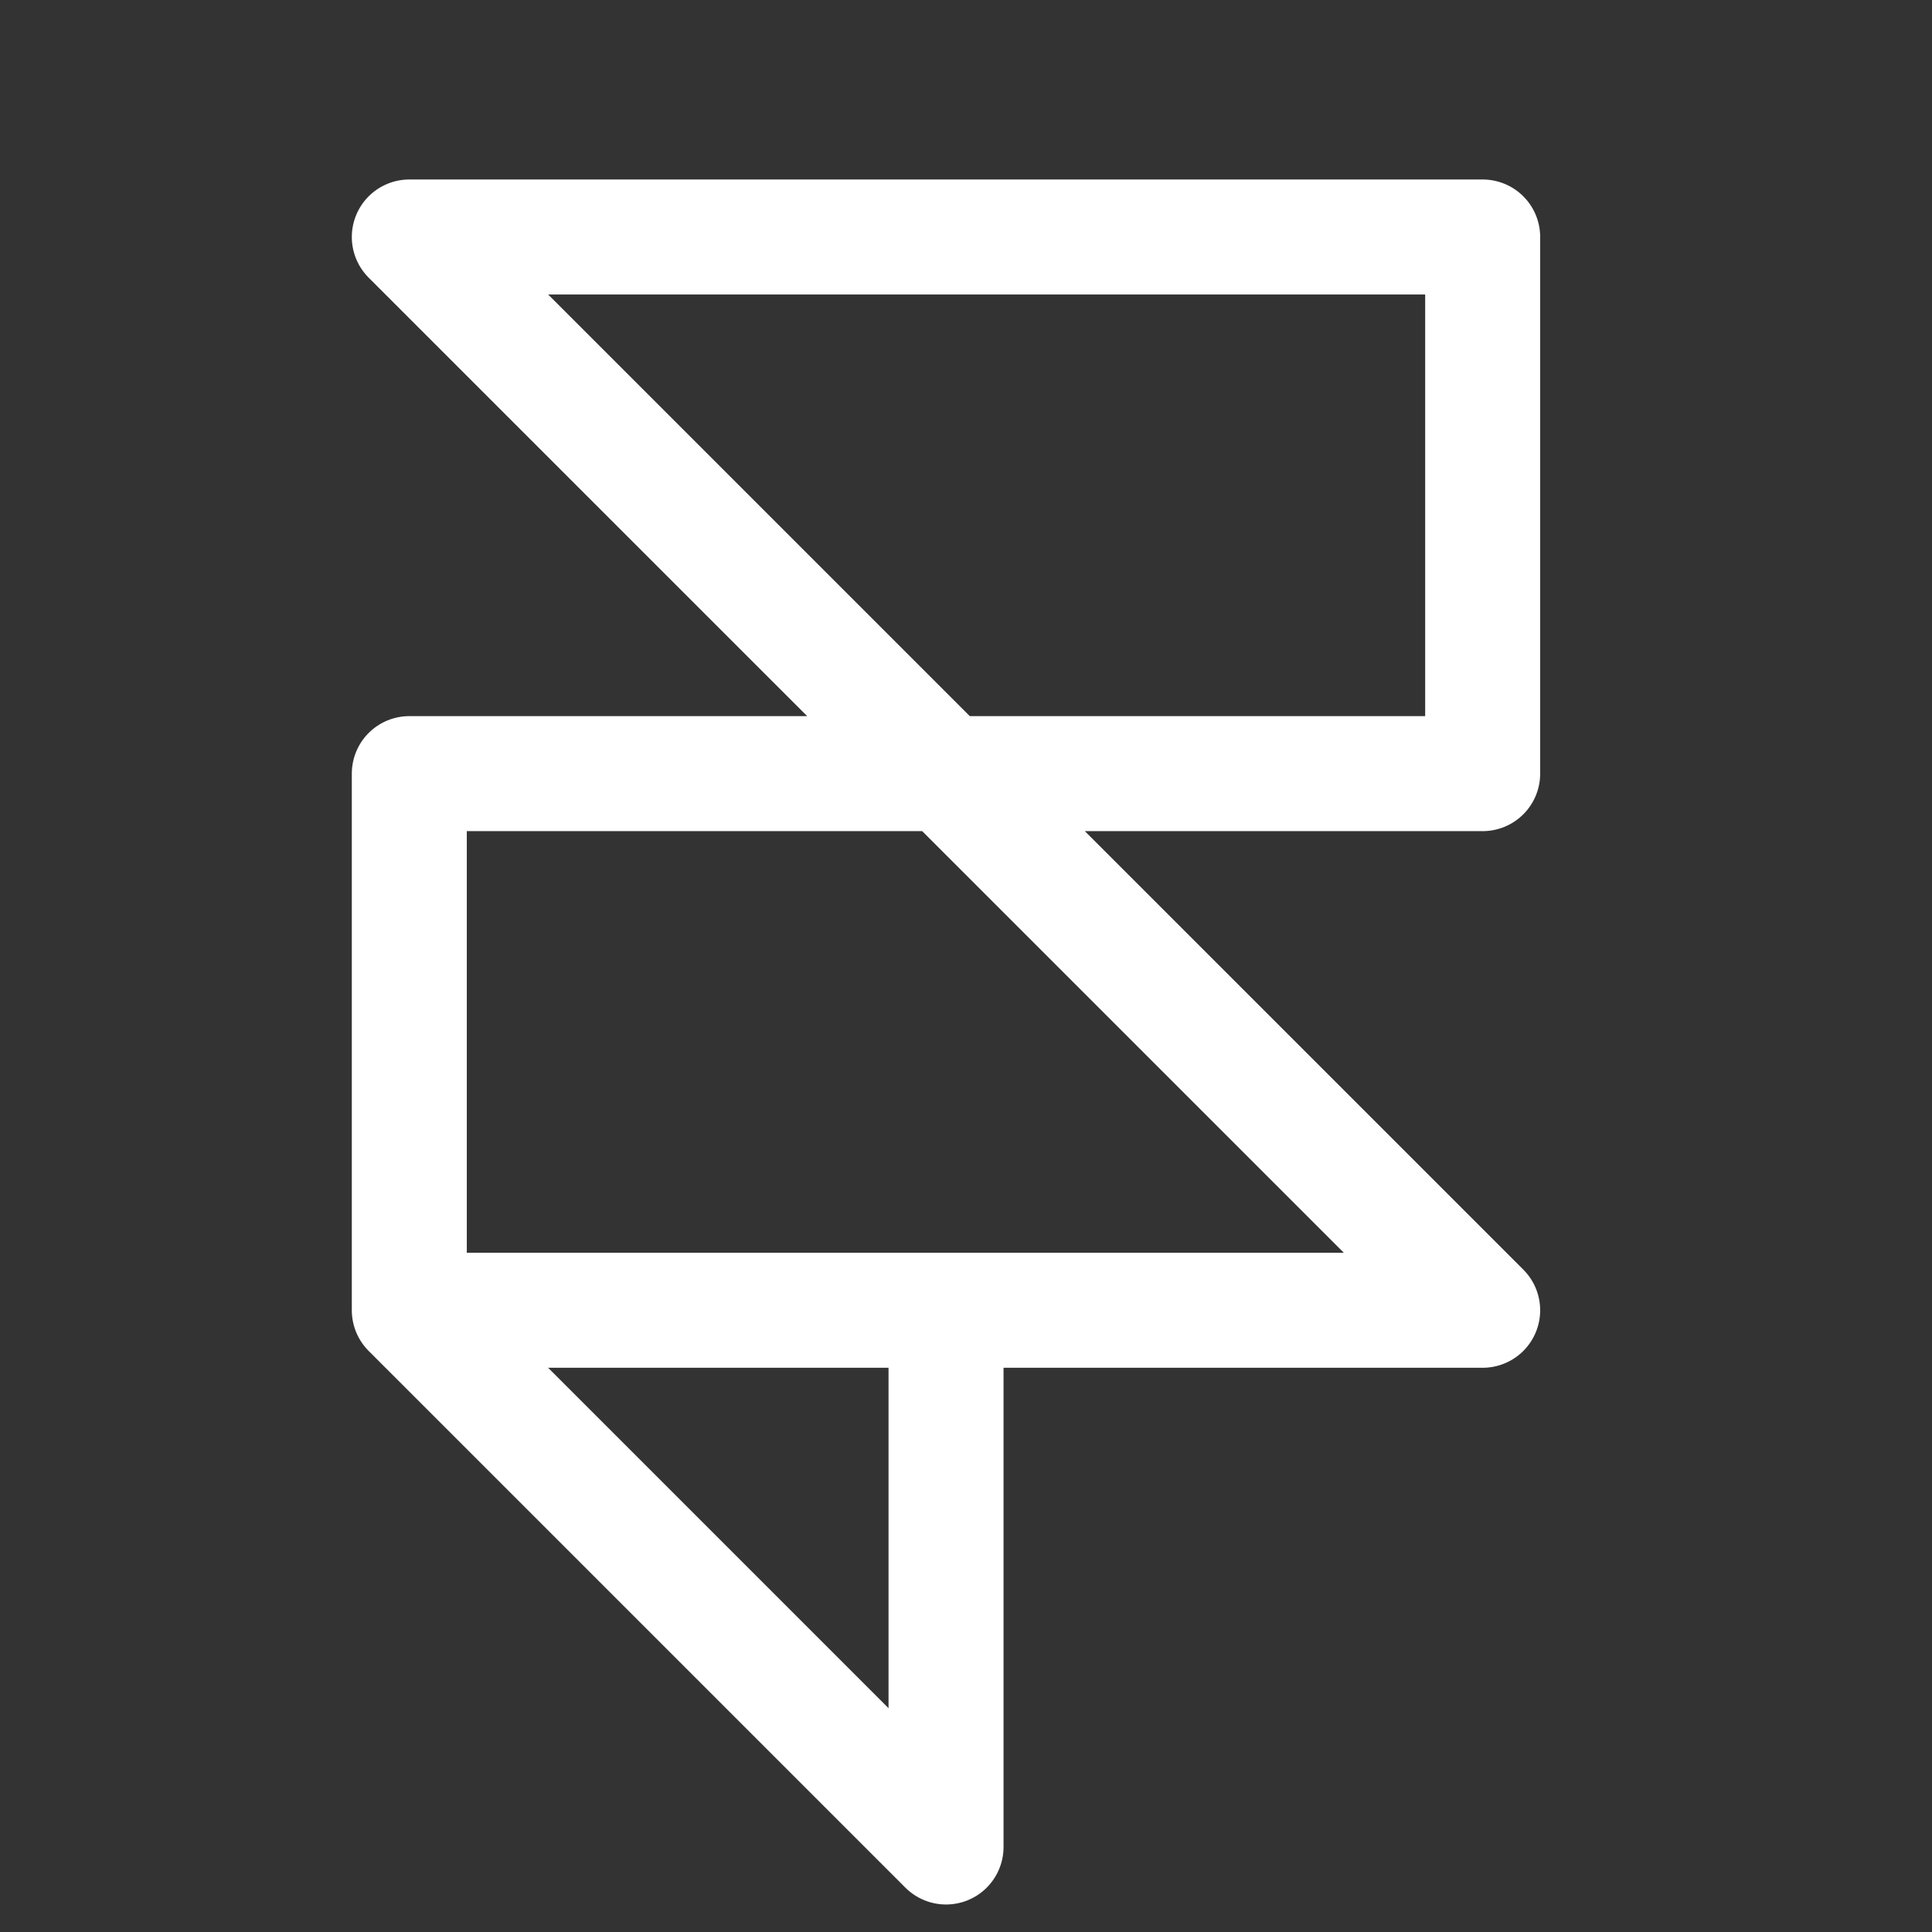 <svg width="21" height="21" viewBox="0 0 21 21" fill="none" xmlns="http://www.w3.org/2000/svg">
<rect x="0" y="0" width="21" height="21" fill="#333333" stroke="none"/>
<g clip-path="url(#clip0_3_246)">
<path d="M4.449 14.242V8.409H16.116V2.576H4.449L16.116 14.242H10.283M4.449 14.242L10.283 20.076V14.242M4.449 14.242H10.283" stroke="white" stroke-width="1.25" stroke-linecap="round" stroke-linejoin="round"/>
</g>
<defs>
<clipPath id="clip0_3_246">
<rect width="20" height="20" fill="white" transform="translate(0.283 0.909)"/>
</clipPath>
</defs>
</svg>
